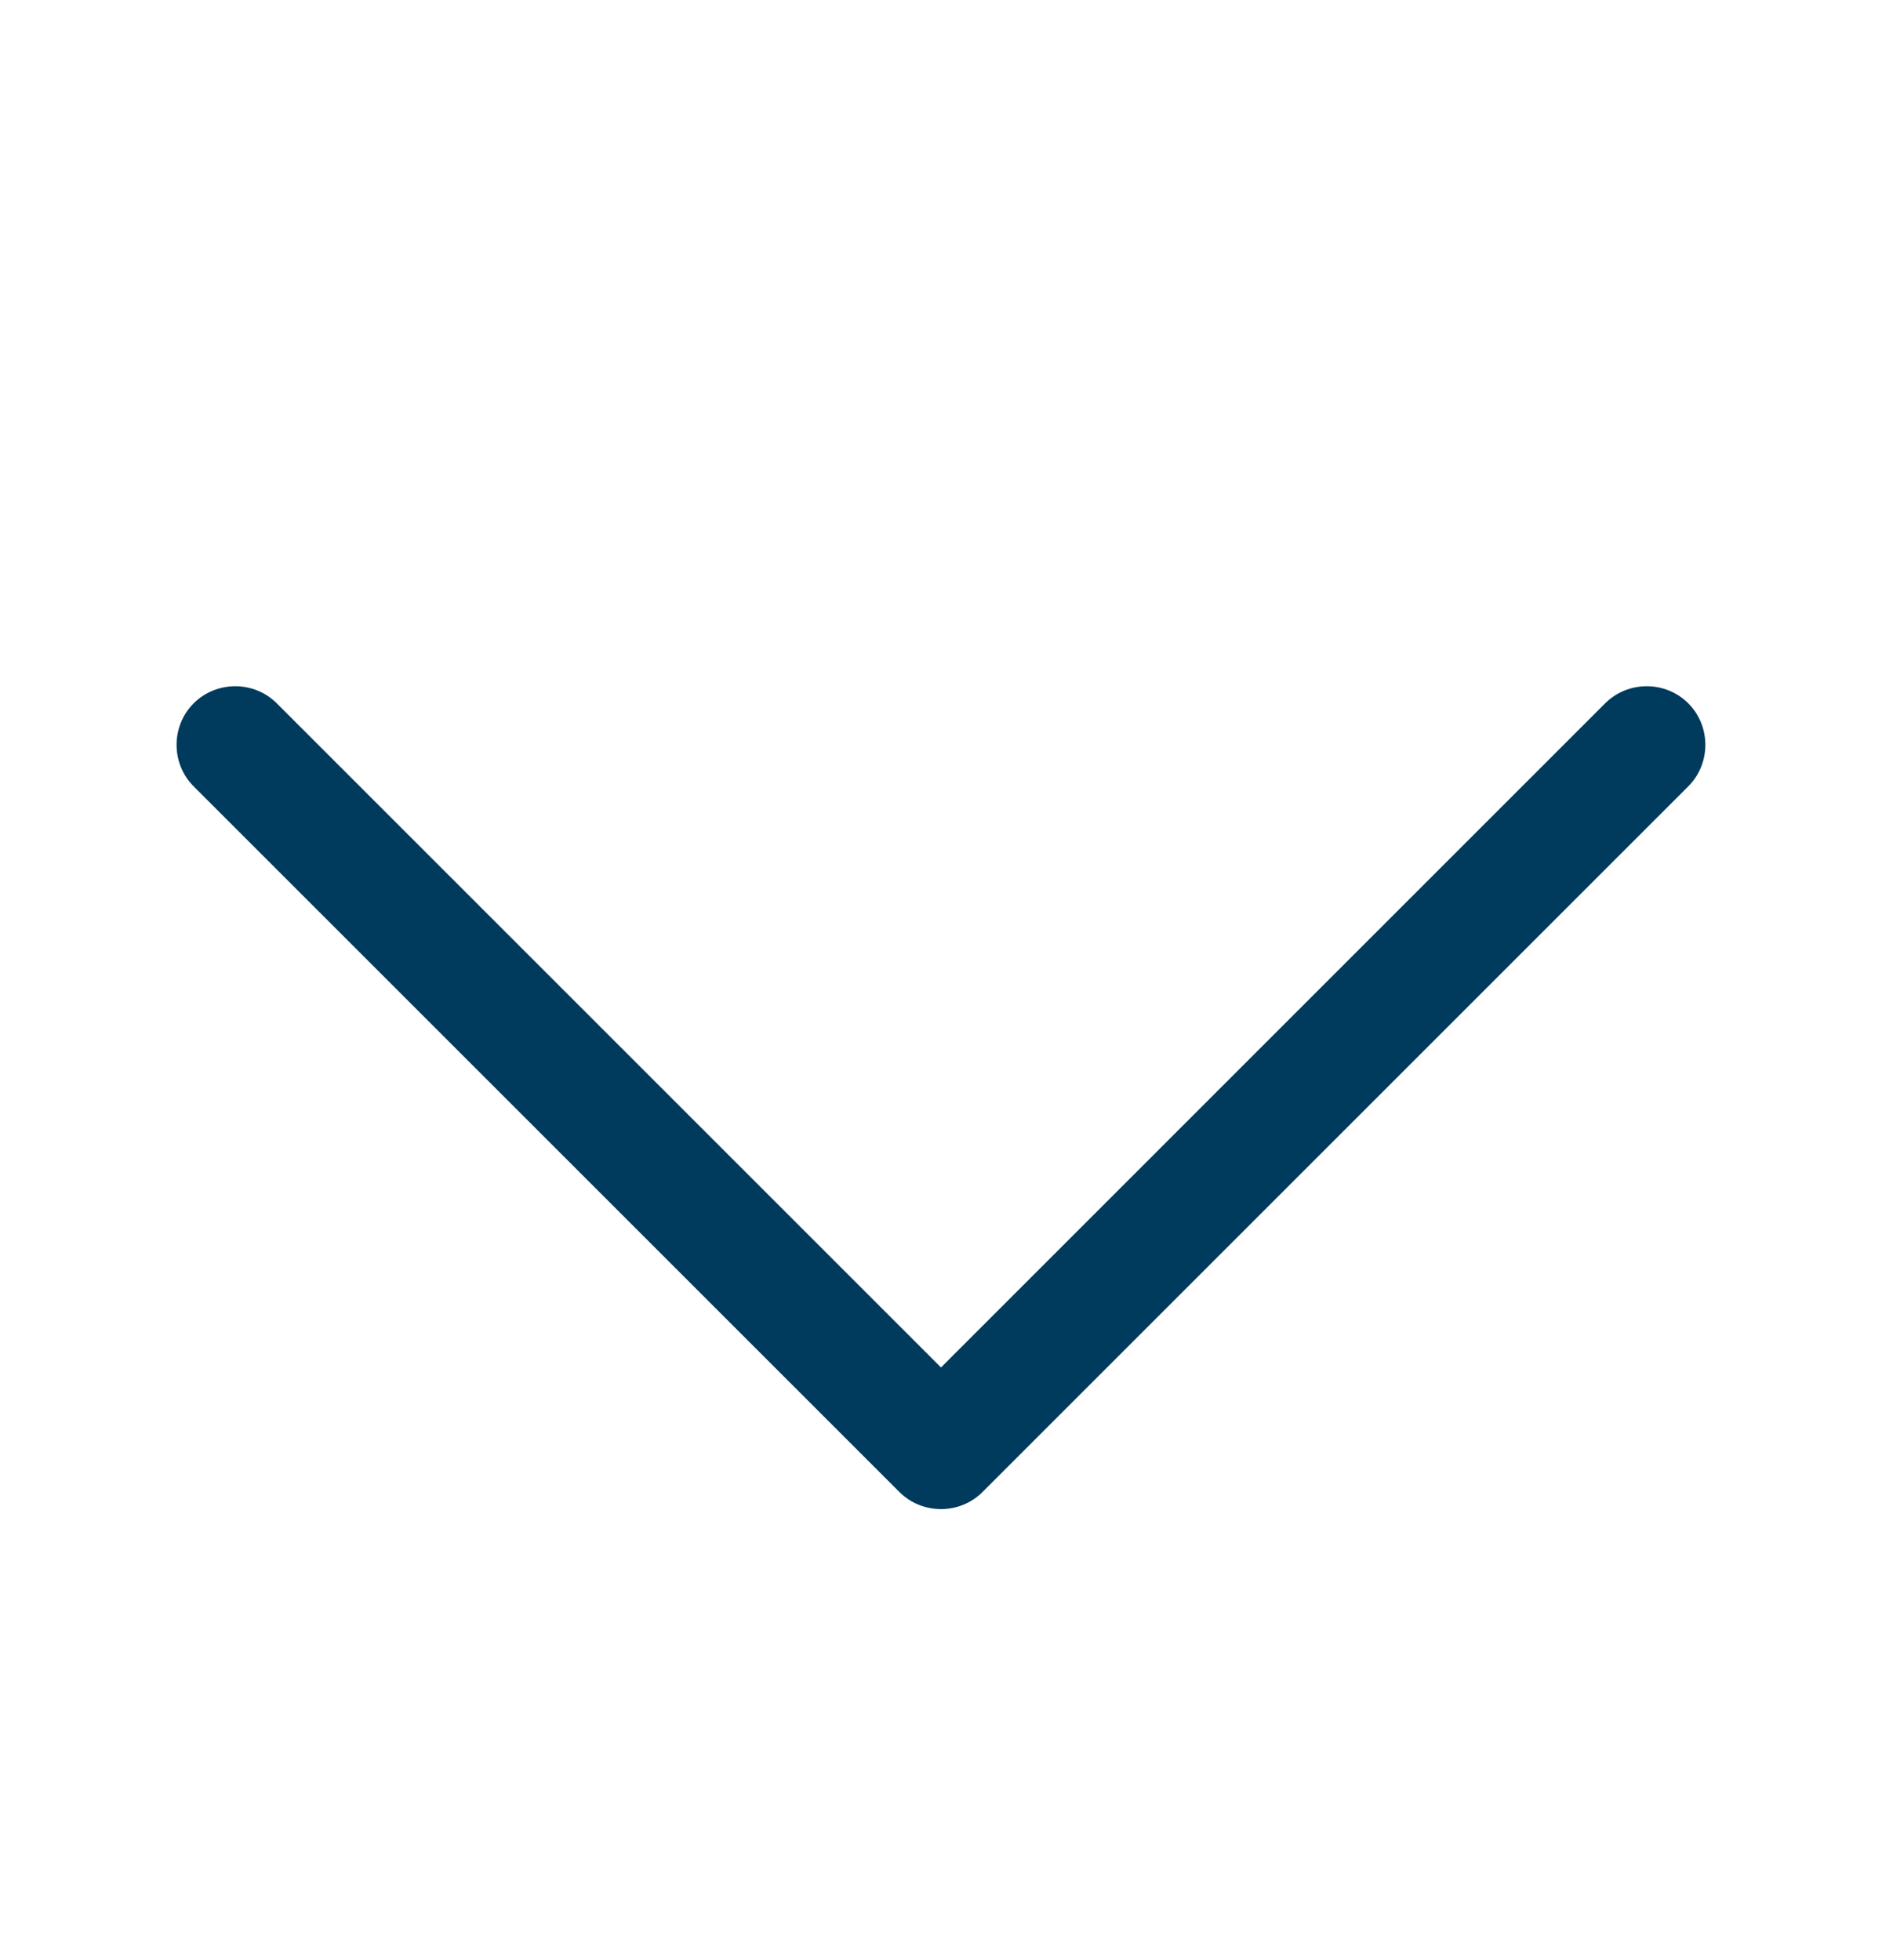 <svg width="24" height="25" viewBox="0 0 24 25" fill="none" xmlns="http://www.w3.org/2000/svg">
<g id="chevron-down-light 1">
<path id="Vector" d="M12.529 19.03C12.239 19.32 11.761 19.32 11.47 19.03L2.47 10.03C2.179 9.739 2.179 9.261 2.47 8.97C2.761 8.68 3.239 8.68 3.529 8.97L12 17.441L20.47 8.97C20.761 8.68 21.239 8.68 21.529 8.97C21.82 9.261 21.82 9.739 21.529 10.03L12.529 19.03Z" fill="#003A5C"/>
</g>
</svg>
